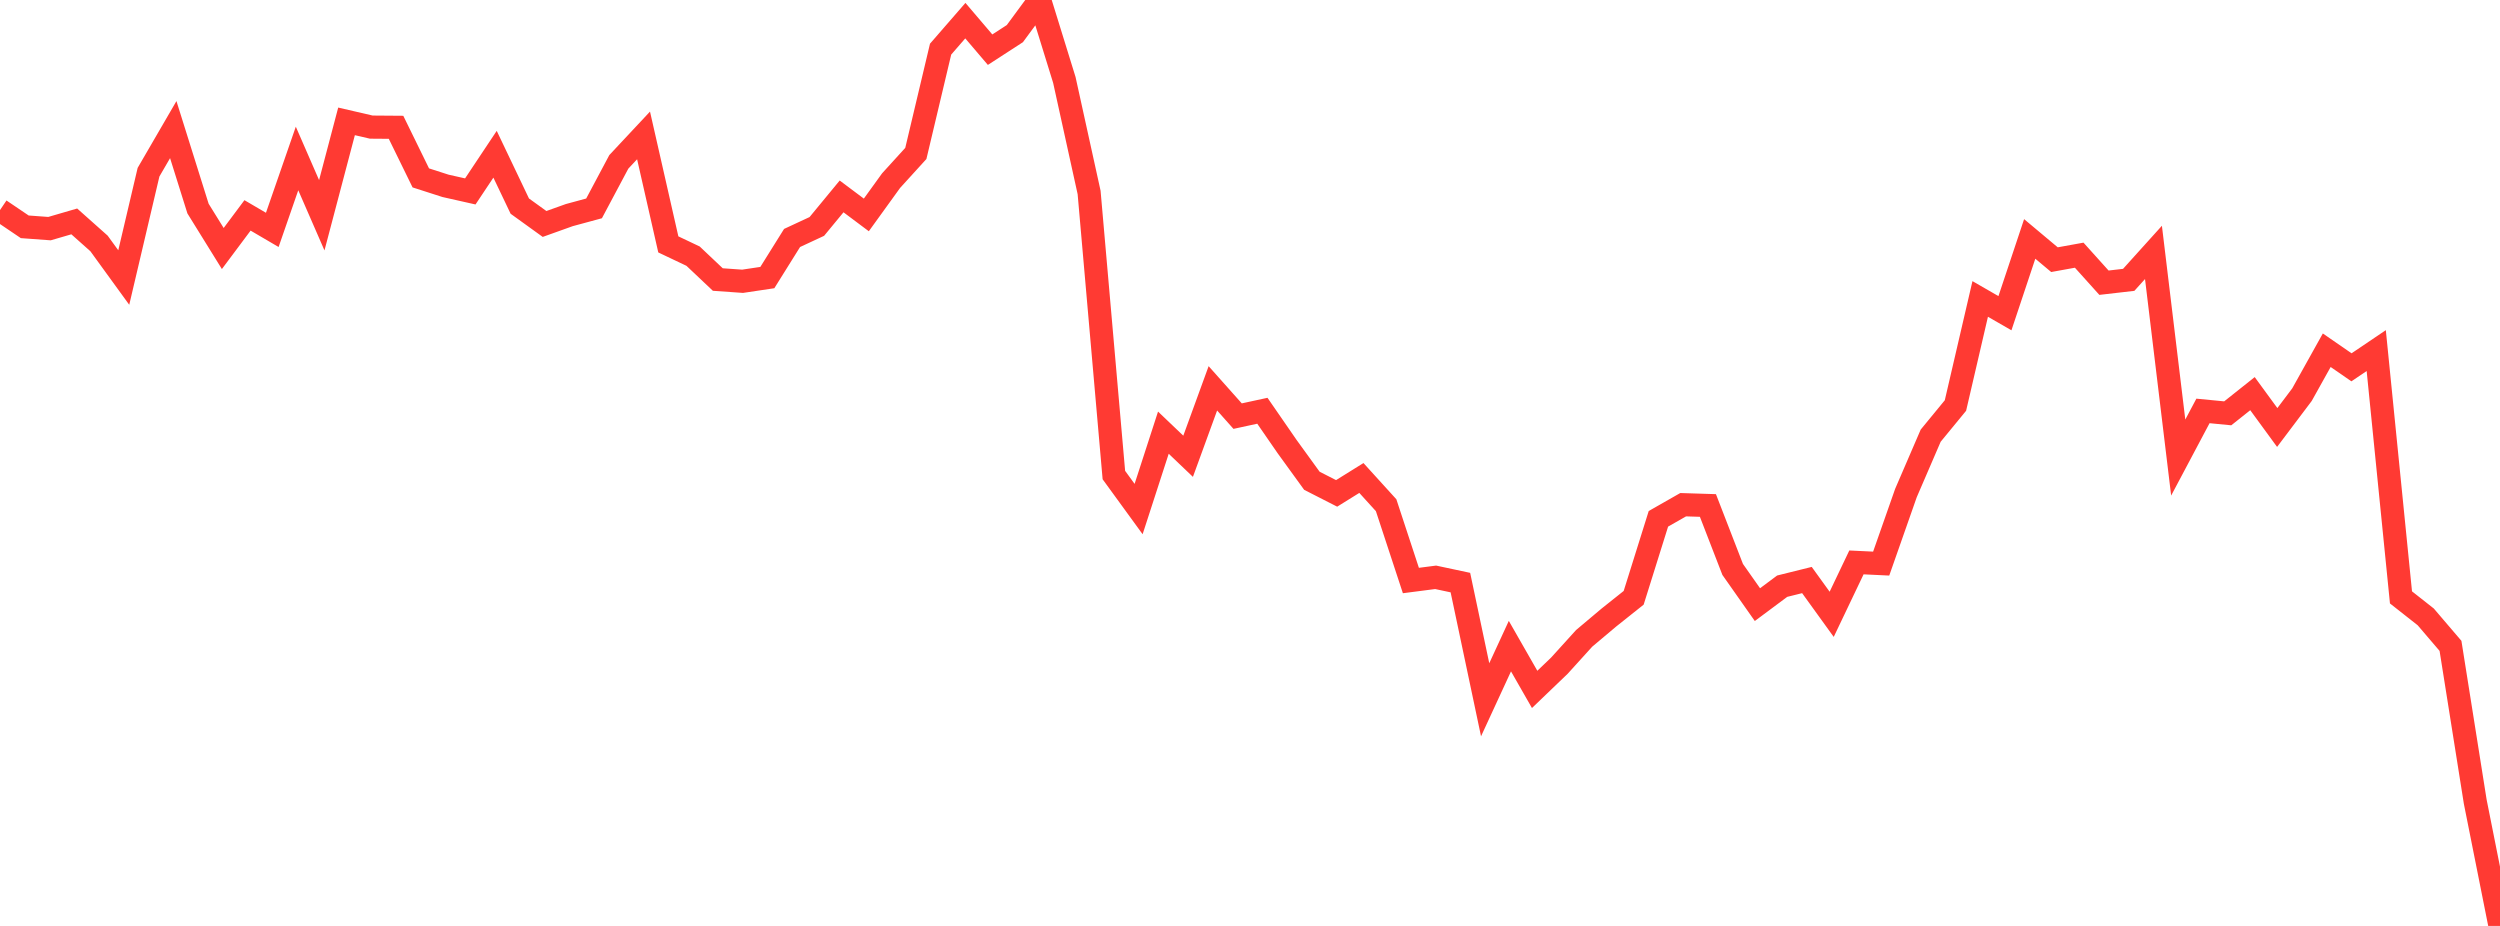 <?xml version="1.0" standalone="no"?>
<!DOCTYPE svg PUBLIC "-//W3C//DTD SVG 1.1//EN" "http://www.w3.org/Graphics/SVG/1.1/DTD/svg11.dtd">

<svg width="135" height="50" viewBox="0 0 135 50" preserveAspectRatio="none" 
  xmlns="http://www.w3.org/2000/svg"
  xmlns:xlink="http://www.w3.org/1999/xlink">


<polyline points="0.0, 11.344 1.337, 12.248 2.673, 12.346 4.01, 11.956 5.347, 13.146 6.683, 14.986 8.02, 9.299 9.356, 6.999 10.693, 11.263 12.03, 13.42 13.366, 11.631 14.703, 12.414 16.04, 8.558 17.376, 11.624 18.713, 6.554 20.05, 6.864 21.386, 6.874 22.723, 9.606 24.059, 10.036 25.396, 10.337 26.733, 8.329 28.069, 11.13 29.406, 12.094 30.743, 11.615 32.079, 11.253 33.416, 8.741 34.752, 7.313 36.089, 13.197 37.426, 13.832 38.762, 15.095 40.099, 15.189 41.436, 14.989 42.772, 12.85 44.109, 12.228 45.446, 10.606 46.782, 11.606 48.119, 9.754 49.455, 8.286 50.792, 2.654 52.129, 1.115 53.465, 2.683 54.802, 1.816 56.139, 0.0 57.475, 4.318 58.812, 10.394 60.149, 25.653 61.485, 27.489 62.822, 23.364 64.158, 24.639 65.495, 20.97 66.832, 22.471 68.168, 22.181 69.505, 24.117 70.842, 25.962 72.178, 26.643 73.515, 25.811 74.851, 27.282 76.188, 31.348 77.525, 31.175 78.861, 31.46 80.198, 37.788 81.535, 34.891 82.871, 37.228 84.208, 35.945 85.545, 34.47 86.881, 33.346 88.218, 32.281 89.554, 28.016 90.891, 27.254 92.228, 27.296 93.564, 30.749 94.901, 32.65 96.238, 31.654 97.574, 31.322 98.911, 33.173 100.248, 30.37 101.584, 30.434 102.921, 26.623 104.257, 23.526 105.594, 21.898 106.931, 16.143 108.267, 16.913 109.604, 12.902 110.941, 14.022 112.277, 13.78 113.614, 15.266 114.95, 15.112 116.287, 13.63 117.624, 24.708 118.96, 22.19 120.297, 22.32 121.634, 21.257 122.97, 23.085 124.307, 21.311 125.644, 18.912 126.98, 19.835 128.317, 18.932 129.653, 32.259 130.99, 33.312 132.327, 34.877 133.663, 43.293 135.0, 50.0" fill="none" stroke="#ff3a33" stroke-width="1.25"/>

</svg>
